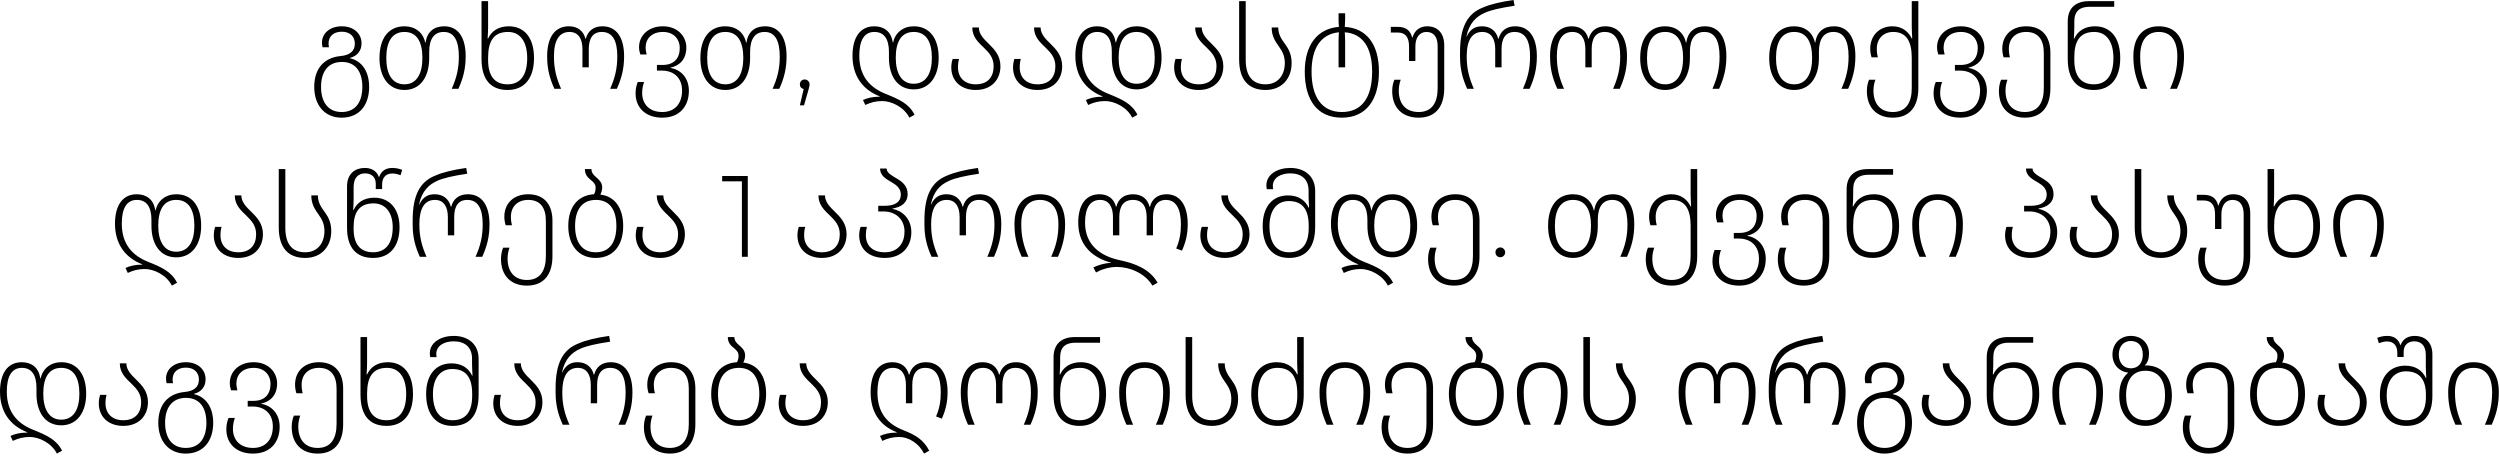 <?xml version="1.0" encoding="UTF-8"?> <svg xmlns="http://www.w3.org/2000/svg" width="387" height="71" viewBox="0 0 387 71" fill="none"><path d="M52.876 18.215C50.251 18.215 48.643 16.268 48.643 13.446C48.643 10.553 50.233 8.91 52.715 8.678C54.126 8.553 54.93 7.927 54.93 6.767C54.93 5.677 54.216 4.909 52.912 4.909C51.608 4.909 50.858 5.641 50.858 6.749C50.858 6.927 50.894 7.124 50.929 7.32H49.929C49.876 7.07 49.84 6.838 49.84 6.606C49.84 5.123 51.108 4.07 52.912 4.07C54.769 4.07 55.966 5.213 55.966 6.695C55.966 7.838 55.341 8.66 54.18 8.963V9.017C55.984 9.41 57.145 11.035 57.145 13.446C57.145 16.25 55.644 18.215 52.876 18.215ZM52.894 17.34C55.109 17.34 56.091 15.697 56.091 13.446C56.091 11.267 55.162 9.589 52.93 9.589C50.786 9.589 49.697 11.107 49.697 13.446C49.697 15.715 50.715 17.34 52.894 17.34ZM62.602 13.929C60.209 13.929 58.744 11.982 58.744 8.981C58.744 5.909 60.173 4.07 62.602 4.07C64.245 4.07 65.478 4.998 65.817 6.57H65.888C66.12 4.873 67.228 4.07 68.764 4.07C70.925 4.07 72.086 5.802 72.086 8.695C72.086 10.678 71.675 12.16 70.961 13.75H69.925C70.657 12.107 71.032 10.642 71.032 8.767C71.032 6.231 70.264 4.945 68.692 4.945C67.21 4.945 66.442 6.016 66.442 8.035V8.981C66.442 11.964 65.031 13.929 62.602 13.929ZM62.62 13.053C64.495 13.053 65.388 11.41 65.388 8.981C65.388 6.463 64.531 4.945 62.602 4.945C60.691 4.945 59.798 6.463 59.798 8.981C59.798 11.428 60.673 13.053 62.62 13.053ZM78.575 13.929C75.967 13.929 74.539 12.321 74.539 9.106V0.176H75.557V4.177C75.557 4.641 75.521 5.516 75.485 5.963H75.557C76.057 4.873 77.093 4.07 78.754 4.07C81.093 4.07 82.665 5.749 82.665 8.981C82.665 12.16 81.147 13.929 78.575 13.929ZM78.575 13.053C80.593 13.053 81.611 11.571 81.611 8.999C81.611 6.409 80.504 4.945 78.647 4.945C76.45 4.945 75.557 6.32 75.557 8.946V9.267C75.557 11.678 76.503 13.053 78.575 13.053ZM85.823 13.75C85.091 12.125 84.698 10.696 84.698 8.713C84.698 5.802 85.876 4.07 88.073 4.07C89.413 4.07 90.324 4.784 90.627 5.999H90.681C91.002 4.784 91.895 4.07 93.253 4.07C95.432 4.07 96.611 5.802 96.611 8.713C96.611 10.678 96.2 12.16 95.485 13.75H94.449C95.182 12.107 95.557 10.642 95.557 8.713C95.557 6.231 94.789 4.945 93.163 4.945C91.788 4.945 91.145 5.927 91.145 7.588V10.428H90.163V7.588C90.163 5.999 89.52 4.945 88.162 4.945C86.573 4.945 85.751 6.231 85.751 8.713C85.751 10.66 86.126 12.089 86.859 13.75H85.823ZM102.513 18.215C99.959 18.215 98.387 16.697 98.387 14.447C98.387 13.696 98.548 13.125 98.727 12.696H99.709C99.548 13.107 99.405 13.75 99.405 14.375C99.405 16.09 100.495 17.34 102.513 17.34C104.638 17.34 105.585 15.84 105.585 14.018C105.585 12.143 104.406 10.928 102.442 10.928H101.692V10.053H102.585C104.353 10.053 105.228 9.017 105.228 7.41C105.228 6.124 104.353 4.945 102.62 4.945C100.906 4.945 99.941 5.981 99.941 7.356C99.941 7.749 100.03 8.142 100.102 8.428H99.12C99.012 8.124 98.923 7.695 98.923 7.302C98.923 5.516 100.352 4.07 102.62 4.07C104.924 4.07 106.246 5.659 106.246 7.356C106.246 9.088 105.281 10.16 103.799 10.464V10.517C105.281 10.749 106.639 11.964 106.639 14.054C106.639 16.447 105.21 18.215 102.513 18.215ZM112.276 13.929C109.883 13.929 108.418 11.982 108.418 8.981C108.418 5.909 109.847 4.07 112.276 4.07C113.92 4.07 115.152 4.998 115.491 6.57H115.563C115.795 4.873 116.902 4.07 118.438 4.07C120.599 4.07 121.76 5.802 121.76 8.695C121.76 10.678 121.349 12.16 120.635 13.75H119.599C120.331 12.107 120.706 10.642 120.706 8.767C120.706 6.231 119.938 4.945 118.367 4.945C116.884 4.945 116.116 6.016 116.116 8.035V8.981C116.116 11.964 114.705 13.929 112.276 13.929ZM112.294 13.053C114.17 13.053 115.063 11.41 115.063 8.981C115.063 6.463 114.205 4.945 112.276 4.945C110.365 4.945 109.472 6.463 109.472 8.981C109.472 11.428 110.347 13.053 112.294 13.053ZM124.57 12.303C124.785 12.303 124.963 12.381 125.106 12.536C125.249 12.678 125.32 12.851 125.32 13.053C125.32 13.172 125.302 13.297 125.267 13.428C125.243 13.559 125.207 13.708 125.16 13.875L124.463 16.304H123.82L124.409 13.786C124.231 13.738 124.088 13.655 123.981 13.536C123.874 13.405 123.82 13.244 123.82 13.053C123.82 12.839 123.892 12.661 124.034 12.518C124.177 12.375 124.356 12.303 124.57 12.303ZM140.77 18.215C139.949 16.572 138.002 15.643 136.573 15.643C135.573 15.643 134.787 15.857 133.948 16.25L133.59 15.482C134.215 15.197 135.001 14.964 136.18 14.964V14.911C133.483 13.875 131.965 11.678 131.965 8.642C131.965 5.82 133.126 4.07 135.341 4.07C136.823 4.07 137.966 4.873 138.198 6.57H138.252C138.591 5.052 139.806 4.07 141.449 4.07C143.878 4.07 145.307 5.909 145.307 8.946C145.307 11.893 143.842 13.839 141.449 13.839C139.02 13.839 137.609 11.875 137.609 8.946V8.035C137.609 6.016 136.841 4.945 135.358 4.945C133.787 4.945 133.019 6.231 133.019 8.624C133.019 11.839 134.716 13.589 137.109 14.536C139.145 15.357 140.717 16.036 141.574 17.769L140.77 18.215ZM141.431 12.964C143.378 12.964 144.253 11.339 144.253 8.946C144.253 6.463 143.36 4.945 141.449 4.945C139.52 4.945 138.663 6.463 138.663 8.946C138.663 11.321 139.556 12.964 141.431 12.964ZM151.046 13.929C148.778 13.929 147.259 12.553 147.259 10.428C147.259 9.874 147.384 9.374 147.474 9.124H148.456C148.385 9.374 148.295 9.839 148.295 10.428C148.295 12.018 149.331 13.053 151.046 13.053C152.885 13.053 153.814 11.946 153.814 10.249C153.814 8.946 153.118 8.178 152.368 7.445C151.474 6.588 150.51 5.749 150.51 4.248H151.528C151.528 5.284 152.278 6.016 153.064 6.784C153.957 7.66 154.868 8.624 154.868 10.249C154.868 12.339 153.475 13.929 151.046 13.929ZM160.604 13.929C158.336 13.929 156.818 12.553 156.818 10.428C156.818 9.874 156.943 9.374 157.032 9.124H158.014C157.943 9.374 157.853 9.839 157.853 10.428C157.853 12.018 158.889 13.053 160.604 13.053C162.444 13.053 163.372 11.946 163.372 10.249C163.372 8.946 162.676 8.178 161.926 7.445C161.033 6.588 160.068 5.749 160.068 4.248H161.086C161.086 5.284 161.836 6.016 162.622 6.784C163.515 7.66 164.426 8.624 164.426 10.249C164.426 12.339 163.033 13.929 160.604 13.929ZM175.27 18.215C174.449 16.572 172.502 15.643 171.073 15.643C170.073 15.643 169.287 15.857 168.448 16.25L168.09 15.482C168.715 15.197 169.501 14.964 170.68 14.964V14.911C167.983 13.875 166.465 11.678 166.465 8.642C166.465 5.82 167.626 4.07 169.841 4.07C171.323 4.07 172.466 4.873 172.698 6.57H172.752C173.091 5.052 174.306 4.07 175.949 4.07C178.378 4.07 179.807 5.909 179.807 8.946C179.807 11.893 178.342 13.839 175.949 13.839C173.52 13.839 172.109 11.875 172.109 8.946V8.035C172.109 6.016 171.341 4.945 169.858 4.945C168.287 4.945 167.519 6.231 167.519 8.624C167.519 11.839 169.216 13.589 171.609 14.536C173.645 15.357 175.217 16.036 176.074 17.769L175.27 18.215ZM175.931 12.964C177.878 12.964 178.753 11.339 178.753 8.946C178.753 6.463 177.86 4.945 175.949 4.945C174.02 4.945 173.163 6.463 173.163 8.946C173.163 11.321 174.056 12.964 175.931 12.964ZM185.546 13.929C183.278 13.929 181.759 12.553 181.759 10.428C181.759 9.874 181.884 9.374 181.974 9.124H182.956C182.885 9.374 182.795 9.839 182.795 10.428C182.795 12.018 183.831 13.053 185.546 13.053C187.385 13.053 188.314 11.946 188.314 10.249C188.314 8.946 187.618 8.178 186.868 7.445C185.974 6.588 185.01 5.749 185.01 4.248H186.028C186.028 5.284 186.778 6.016 187.564 6.784C188.457 7.66 189.368 8.624 189.368 10.249C189.368 12.339 187.975 13.929 185.546 13.929ZM195.908 13.929C193.246 13.929 191.818 12.321 191.818 9.178V0.176H192.836V9.267C192.836 11.678 193.818 13.053 195.908 13.053C197.872 13.053 198.89 11.571 198.89 9.749C198.89 8.66 198.497 7.945 198.033 7.285C197.444 6.445 196.854 5.641 196.854 4.248H197.872C197.872 5.338 198.372 6.07 198.98 6.892C199.516 7.624 199.944 8.499 199.944 9.767C199.944 12.16 198.426 13.929 195.908 13.929ZM207.71 18.215C203.977 18.215 201.977 15.572 201.977 11.071C201.977 6.999 203.906 4.427 207.263 4.159C207.228 3.766 207.21 3.373 207.21 3.052V2.051H208.228V3.034C208.228 3.355 208.192 3.766 208.174 4.159C211.514 4.355 213.461 6.82 213.461 11.089C213.461 15.411 211.514 18.215 207.71 18.215ZM207.728 17.34C210.853 17.34 212.407 15.054 212.407 11.089C212.407 7.285 210.907 5.195 208.174 4.998C208.192 5.463 208.228 5.927 208.228 6.391V10.428H207.21V6.409C207.21 5.945 207.228 5.463 207.263 4.998C204.441 5.266 203.03 7.499 203.03 11.089C203.03 15.018 204.62 17.34 207.728 17.34ZM219.62 18.215C217.084 18.215 215.512 16.697 215.512 14.089C215.512 13.339 215.673 12.768 215.851 12.339H216.834C216.673 12.75 216.53 13.393 216.53 14.018C216.53 16.09 217.619 17.34 219.62 17.34C221.727 17.34 222.549 15.804 222.549 13.625V7.177C222.549 5.784 221.995 4.945 220.816 4.945C219.727 4.945 219.102 5.838 219.102 7.159V9.446H218.12V7.177C218.12 5.838 217.602 5.034 216.387 5.034H215.298V4.159H216.369C217.619 4.159 218.316 4.695 218.602 5.802H218.655C218.977 4.695 219.798 4.07 220.924 4.07C222.603 4.07 223.567 5.195 223.567 7.034V13.661C223.567 16.411 222.299 18.215 219.62 18.215ZM227.119 13.75C226.387 12.125 226.012 10.696 226.012 8.713V8.106C226.012 4.248 227.119 2.123 229.53 1.176C230.673 0.676 232.191 0.301 234.299 -0.003L234.46 0.89C232.281 1.212 230.691 1.587 229.852 1.98C228.548 2.551 227.44 3.534 226.994 5.677H227.03C227.637 4.373 228.512 4.07 229.423 4.07C230.709 4.07 231.62 4.784 231.923 5.999H231.977C232.298 4.784 233.191 4.07 234.549 4.07C236.728 4.07 237.907 5.802 237.907 8.713C237.907 10.678 237.496 12.16 236.781 13.75H235.745C236.478 12.107 236.853 10.642 236.853 8.713C236.853 6.231 236.085 4.945 234.46 4.945C233.084 4.945 232.441 5.927 232.441 7.588V10.428H231.459V7.588C231.459 5.999 230.816 4.945 229.459 4.945C227.869 4.945 227.047 6.231 227.047 8.713C227.047 10.66 227.422 12.089 228.155 13.75H227.119ZM241.073 13.75C240.34 12.125 239.948 10.696 239.948 8.713C239.948 5.802 241.126 4.07 243.323 4.07C244.663 4.07 245.574 4.784 245.877 5.999H245.931C246.252 4.784 247.145 4.07 248.503 4.07C250.682 4.07 251.86 5.802 251.86 8.713C251.86 10.678 251.45 12.16 250.735 13.75H249.699C250.432 12.107 250.807 10.642 250.807 8.713C250.807 6.231 250.039 4.945 248.413 4.945C247.038 4.945 246.395 5.927 246.395 7.588V10.428H245.413V7.588C245.413 5.999 244.77 4.945 243.412 4.945C241.823 4.945 241.001 6.231 241.001 8.713C241.001 10.66 241.376 12.089 242.109 13.75H241.073ZM257.759 13.929C255.366 13.929 253.901 11.982 253.901 8.981C253.901 5.909 255.33 4.07 257.759 4.07C259.402 4.07 260.634 4.998 260.974 6.57H261.045C261.277 4.873 262.385 4.07 263.921 4.07C266.082 4.07 267.243 5.802 267.243 8.695C267.243 10.678 266.832 12.16 266.118 13.75H265.082C265.814 12.107 266.189 10.642 266.189 8.767C266.189 6.231 265.421 4.945 263.849 4.945C262.367 4.945 261.599 6.016 261.599 8.035V8.981C261.599 11.964 260.188 13.929 257.759 13.929ZM257.777 13.053C259.652 13.053 260.545 11.41 260.545 8.981C260.545 6.463 259.688 4.945 257.759 4.945C255.848 4.945 254.955 6.463 254.955 8.981C254.955 11.428 255.83 13.053 257.777 13.053ZM277.73 13.929C275.337 13.929 273.872 11.982 273.872 8.981C273.872 5.909 275.301 4.07 277.73 4.07C279.373 4.07 280.605 4.998 280.945 6.57H281.016C281.248 4.873 282.356 4.07 283.892 4.07C286.053 4.07 287.214 5.802 287.214 8.695C287.214 10.678 286.803 12.16 286.089 13.75H285.053C285.785 12.107 286.16 10.642 286.16 8.767C286.16 6.231 285.392 4.945 283.82 4.945C282.338 4.945 281.57 6.016 281.57 8.035V8.981C281.57 11.964 280.159 13.929 277.73 13.929ZM277.748 13.053C279.623 13.053 280.516 11.41 280.516 8.981C280.516 6.463 279.659 4.945 277.73 4.945C275.819 4.945 274.926 6.463 274.926 8.981C274.926 11.428 275.801 13.053 277.748 13.053ZM293.011 18.215C290.564 18.215 288.992 16.697 288.992 14.089C288.992 13.339 289.153 12.768 289.331 12.339H290.314C290.153 12.75 290.01 13.393 290.01 14.018C290.01 16.09 291.1 17.34 293.011 17.34C295.118 17.34 295.94 15.804 295.94 13.625V8.946C295.94 6.32 295.047 4.945 293.064 4.945C291.564 4.945 290.528 5.981 290.528 7.552C290.528 8.142 290.617 8.606 290.689 8.874H289.724C289.635 8.624 289.51 8.124 289.51 7.552C289.51 5.427 290.992 4.07 292.957 4.07C294.404 4.07 295.44 4.873 295.94 5.963H296.011C295.993 5.516 295.94 4.641 295.94 4.177V0.176H296.958V13.661C296.958 16.411 295.69 18.215 293.011 18.215ZM303.443 18.215C300.889 18.215 299.318 16.697 299.318 14.447C299.318 13.696 299.478 13.125 299.657 12.696H300.639C300.478 13.107 300.336 13.75 300.336 14.375C300.336 16.09 301.425 17.34 303.443 17.34C305.569 17.34 306.515 15.84 306.515 14.018C306.515 12.143 305.337 10.928 303.372 10.928H302.622V10.053H303.515C305.283 10.053 306.158 9.017 306.158 7.41C306.158 6.124 305.283 4.945 303.55 4.945C301.836 4.945 300.871 5.981 300.871 7.356C300.871 7.749 300.961 8.142 301.032 8.428H300.05C299.943 8.124 299.853 7.695 299.853 7.302C299.853 5.516 301.282 4.07 303.55 4.07C305.854 4.07 307.176 5.659 307.176 7.356C307.176 9.088 306.212 10.16 304.729 10.464V10.517C306.212 10.749 307.569 11.964 307.569 14.054C307.569 16.447 306.14 18.215 303.443 18.215ZM313.452 18.215C311.006 18.215 309.434 16.697 309.434 14.089C309.434 13.339 309.595 12.768 309.773 12.339H310.756C310.595 12.75 310.452 13.393 310.452 14.018C310.452 16.09 311.541 17.34 313.452 17.34C315.56 17.34 316.382 15.804 316.382 13.625V8.195C316.382 6.159 315.524 4.945 313.649 4.945C312.006 4.945 310.97 5.981 310.97 7.552C310.97 8.142 311.059 8.606 311.131 8.874H310.166C310.077 8.624 309.952 8.124 309.952 7.552C309.952 5.427 311.452 4.07 313.649 4.07C316.114 4.07 317.4 5.659 317.4 8.16V13.661C317.4 16.411 316.132 18.215 313.452 18.215ZM324.122 13.929C321.514 13.929 320.085 12.321 320.085 9.106V3.319C320.085 1.123 321.46 0.176 323.371 0.176H327.283V1.051H323.479C322.014 1.051 321.103 1.658 321.103 3.337V4.177C321.103 4.641 321.067 5.516 321.032 5.963H321.103C321.603 4.873 322.639 4.07 324.3 4.07C326.64 4.07 328.212 5.749 328.212 8.981C328.212 12.16 326.693 13.929 324.122 13.929ZM324.122 13.053C326.14 13.053 327.158 11.571 327.158 8.999C327.158 6.409 326.05 4.945 324.193 4.945C321.996 4.945 321.103 6.32 321.103 8.838V9.267C321.103 11.678 322.05 13.053 324.122 13.053ZM331.369 13.75C330.637 12.125 330.244 10.696 330.244 8.713C330.244 5.802 331.655 4.07 334.173 4.07C336.745 4.07 338.085 5.802 338.085 8.713C338.085 10.678 337.692 12.16 336.977 13.75H335.924C336.674 12.107 337.049 10.642 337.049 8.713C337.049 6.249 336.031 4.945 334.173 4.945C332.352 4.945 331.298 6.249 331.298 8.713C331.298 10.66 331.673 12.089 332.405 13.75H331.369ZM26.605 44.215C25.783 42.572 23.836 41.643 22.407 41.643C21.407 41.643 20.621 41.858 19.782 42.251L19.425 41.483C20.05 41.197 20.836 40.965 22.014 40.965V40.911C19.317 39.875 17.799 37.678 17.799 34.642C17.799 31.82 18.96 30.07 21.175 30.07C22.657 30.07 23.8 30.873 24.033 32.57H24.086C24.425 31.052 25.64 30.07 27.283 30.07C29.712 30.07 31.141 31.909 31.141 34.946C31.141 37.892 29.677 39.839 27.283 39.839C24.854 39.839 23.443 37.875 23.443 34.946V34.035C23.443 32.016 22.675 30.945 21.193 30.945C19.621 30.945 18.853 32.231 18.853 34.624C18.853 37.839 20.55 39.589 22.943 40.536C24.979 41.357 26.551 42.036 27.408 43.769L26.605 44.215ZM27.265 38.964C29.212 38.964 30.087 37.339 30.087 34.946C30.087 32.463 29.194 30.945 27.283 30.945C25.354 30.945 24.497 32.463 24.497 34.946C24.497 37.321 25.39 38.964 27.265 38.964ZM36.88 39.929C34.612 39.929 33.094 38.553 33.094 36.428C33.094 35.874 33.219 35.374 33.308 35.124H34.29C34.219 35.374 34.13 35.839 34.13 36.428C34.13 38.017 35.166 39.053 36.88 39.053C38.72 39.053 39.648 37.946 39.648 36.249C39.648 34.946 38.952 34.178 38.202 33.445C37.309 32.588 36.344 31.748 36.344 30.248H37.362C37.362 31.284 38.112 32.016 38.898 32.784C39.791 33.66 40.702 34.624 40.702 36.249C40.702 38.339 39.309 39.929 36.88 39.929ZM47.242 39.929C44.581 39.929 43.152 38.321 43.152 35.178V26.176H44.17V35.267C44.17 37.678 45.152 39.053 47.242 39.053C49.207 39.053 50.225 37.571 50.225 35.749C50.225 34.66 49.832 33.945 49.367 33.285C48.778 32.445 48.189 31.641 48.189 30.248H49.207C49.207 31.338 49.707 32.07 50.314 32.892C50.85 33.624 51.279 34.499 51.279 35.767C51.279 38.16 49.76 39.929 47.242 39.929ZM57.758 39.929C55.151 39.929 53.722 38.321 53.722 35.285V28.855C53.722 26.819 55.043 25.997 56.472 25.997C57.383 25.997 58.294 26.372 58.651 27.408H58.687C59.044 26.372 59.812 25.997 60.741 25.997C61.402 25.997 61.902 26.158 62.259 26.301L62.009 27.123C61.67 26.998 61.223 26.855 60.741 26.855C59.759 26.855 59.151 27.462 59.151 28.569V29.266H58.169V28.427C58.169 27.373 57.455 26.837 56.526 26.837C55.544 26.837 54.74 27.426 54.74 28.944V30.82C54.74 31.302 54.704 32.07 54.668 32.499H54.74C55.24 31.409 56.276 30.605 57.937 30.605C60.276 30.605 61.848 32.284 61.848 35.16C61.848 38.16 60.33 39.929 57.758 39.929ZM57.758 39.053C59.776 39.053 60.794 37.571 60.794 35.178C60.794 32.945 59.687 31.481 57.83 31.481C55.633 31.481 54.74 32.856 54.74 35.124V35.446C54.74 37.678 55.686 39.053 57.758 39.053ZM64.988 39.75C64.256 38.125 63.881 36.696 63.881 34.713V34.106C63.881 30.248 64.988 28.123 67.399 27.176C68.542 26.676 70.06 26.301 72.168 25.997L72.329 26.89C70.15 27.212 68.56 27.587 67.721 27.98C66.417 28.552 65.309 29.534 64.863 31.677H64.899C65.506 30.373 66.381 30.07 67.292 30.07C68.578 30.07 69.489 30.784 69.793 31.999H69.846C70.168 30.784 71.061 30.07 72.418 30.07C74.597 30.07 75.776 31.802 75.776 34.713C75.776 36.678 75.365 38.16 74.651 39.75H73.615C74.347 38.107 74.722 36.642 74.722 34.713C74.722 32.231 73.954 30.945 72.329 30.945C70.953 30.945 70.311 31.927 70.311 33.588V36.428H69.328V33.588C69.328 31.999 68.685 30.945 67.328 30.945C65.738 30.945 64.917 32.231 64.917 34.713C64.917 36.66 65.292 38.089 66.024 39.75H64.988ZM81.572 44.215C79.125 44.215 77.553 42.697 77.553 40.089C77.553 39.339 77.714 38.768 77.892 38.339H78.875C78.714 38.75 78.571 39.393 78.571 40.018C78.571 42.09 79.661 43.34 81.572 43.34C83.679 43.34 84.501 41.804 84.501 39.625V34.195C84.501 32.159 83.643 30.945 81.768 30.945C80.125 30.945 79.089 31.981 79.089 33.552C79.089 34.142 79.178 34.606 79.25 34.874H78.285C78.196 34.624 78.071 34.124 78.071 33.552C78.071 31.427 79.571 30.07 81.768 30.07C84.233 30.07 85.519 31.659 85.519 34.16V39.661C85.519 42.411 84.251 44.215 81.572 44.215ZM92.933 30.123C95.255 30.391 96.469 32.302 96.469 34.981C96.469 37.964 94.969 39.929 92.201 39.929C89.575 39.929 87.968 37.982 87.968 34.981C87.968 32.034 89.468 30.212 91.951 30.07C92.129 29.784 92.201 29.445 92.201 29.052C92.201 28.516 91.879 28.212 91.522 27.909C91.058 27.533 90.54 27.105 90.54 26.176H91.558C91.558 26.73 91.879 27.087 92.254 27.408C92.719 27.801 93.219 28.248 93.219 28.998C93.219 29.427 93.112 29.766 92.933 30.123ZM92.219 39.053C94.433 39.053 95.416 37.41 95.416 34.981C95.416 32.624 94.487 30.945 92.254 30.945C90.111 30.945 89.022 32.463 89.022 34.981C89.022 37.428 90.04 39.053 92.219 39.053ZM102.2 39.929C99.932 39.929 98.413 38.553 98.413 36.428C98.413 35.874 98.538 35.374 98.628 35.124H99.61C99.539 35.374 99.449 35.839 99.449 36.428C99.449 38.017 100.485 39.053 102.2 39.053C104.04 39.053 104.968 37.946 104.968 36.249C104.968 34.946 104.272 34.178 103.522 33.445C102.629 32.588 101.664 31.748 101.664 30.248H102.682C102.682 31.284 103.432 32.016 104.218 32.784C105.111 33.66 106.022 34.624 106.022 36.249C106.022 38.339 104.629 39.929 102.2 39.929ZM115.756 27.248V39.75H114.845V28.069H111.791V27.248H115.756ZM127.229 39.929C124.961 39.929 123.443 38.553 123.443 36.428C123.443 35.874 123.568 35.374 123.657 35.124H124.639C124.568 35.374 124.478 35.839 124.478 36.428C124.478 38.017 125.514 39.053 127.229 39.053C129.069 39.053 129.997 37.946 129.997 36.249C129.997 34.946 129.301 34.178 128.551 33.445C127.658 32.588 126.693 31.748 126.693 30.248H127.711C127.711 31.284 128.461 32.016 129.247 32.784C130.14 33.66 131.051 34.624 131.051 36.249C131.051 38.339 129.658 39.929 127.229 39.929ZM136.966 39.929C134.519 39.929 133.001 38.553 133.001 36.428C133.001 35.874 133.126 35.374 133.215 35.124H134.197C134.126 35.374 134.037 35.839 134.037 36.428C134.037 38.017 135.073 39.053 136.966 39.053C139.073 39.053 140.02 37.553 140.02 35.856C140.02 34.035 138.752 32.731 136.751 32.731H135.948V31.856H137.001C138.609 31.856 139.448 31.213 139.448 30.141C139.448 29.159 138.787 28.659 138.055 28.23C137.18 27.712 136.233 27.212 136.233 26.087H137.251C137.251 26.73 137.984 27.14 138.77 27.605C139.627 28.105 140.502 28.748 140.502 30.034C140.502 31.373 139.555 32.052 138.162 32.284V32.338C139.555 32.57 141.074 33.767 141.074 35.946C141.074 38.16 139.645 39.929 136.966 39.929ZM144.209 39.75C143.477 38.125 143.102 36.696 143.102 34.713V34.106C143.102 30.248 144.209 28.123 146.62 27.176C147.763 26.676 149.281 26.301 151.389 25.997L151.55 26.89C149.371 27.212 147.781 27.587 146.942 27.98C145.638 28.552 144.53 29.534 144.084 31.677H144.12C144.727 30.373 145.602 30.07 146.513 30.07C147.799 30.07 148.71 30.784 149.013 31.999H149.067C149.389 30.784 150.282 30.07 151.639 30.07C153.818 30.07 154.997 31.802 154.997 34.713C154.997 36.678 154.586 38.16 153.871 39.75H152.836C153.568 38.107 153.943 36.642 153.943 34.713C153.943 32.231 153.175 30.945 151.55 30.945C150.174 30.945 149.531 31.927 149.531 33.588V36.428H148.549V33.588C148.549 31.999 147.906 30.945 146.549 30.945C144.959 30.945 144.138 32.231 144.138 34.713C144.138 36.66 144.513 38.089 145.245 39.75H144.209ZM158.163 39.75C157.431 38.125 157.038 36.696 157.038 34.713C157.038 31.802 158.449 30.07 160.967 30.07C163.539 30.07 164.878 31.802 164.878 34.713C164.878 36.678 164.485 38.16 163.771 39.75H162.717C163.467 38.107 163.843 36.642 163.843 34.713C163.843 32.249 162.824 30.945 160.967 30.945C159.145 30.945 158.091 32.249 158.091 34.713C158.091 36.66 158.467 38.089 159.199 39.75H158.163ZM178.394 44.215C177.269 42.322 174.929 41.322 172.893 41.322C171.679 41.322 170.535 41.697 169.66 42.179L169.249 41.393C169.964 41.054 171.071 40.697 172 40.697V40.661C169.357 39.964 166.91 38.143 166.91 34.463C166.91 31.713 168.089 30.07 170.196 30.07C171.536 30.07 172.464 30.784 172.75 31.999H172.804C173.107 30.784 174.018 30.07 175.376 30.07C176.769 30.07 177.644 30.784 177.948 31.999H178.019C178.305 30.784 179.251 30.07 180.573 30.07C182.681 30.07 183.859 31.802 183.859 34.713C183.859 36.285 183.538 37.535 182.966 38.803L182.073 38.464C182.591 37.267 182.806 36.142 182.806 34.713C182.806 32.231 181.984 30.945 180.484 30.945C179.162 30.945 178.483 31.927 178.483 33.588V36.428H177.501V33.588C177.501 31.999 176.876 30.945 175.376 30.945C173.947 30.945 173.268 31.927 173.268 33.588V36.428H172.286V33.588C172.286 31.999 171.643 30.945 170.285 30.945C168.785 30.945 167.964 32.141 167.964 34.463C167.964 38 170.464 39.661 173.304 40.268C175.608 40.75 177.983 41.608 179.198 43.769L178.394 44.215ZM189.601 39.929C187.333 39.929 185.815 38.553 185.815 36.428C185.815 35.874 185.94 35.374 186.029 35.124H187.011C186.94 35.374 186.851 35.839 186.851 36.428C186.851 38.017 187.886 39.053 189.601 39.053C191.441 39.053 192.369 37.946 192.369 36.249C192.369 34.946 191.673 34.178 190.923 33.445C190.03 32.588 189.065 31.748 189.065 30.248H190.083C190.083 31.284 190.833 32.016 191.619 32.784C192.512 33.66 193.423 34.624 193.423 36.249C193.423 38.339 192.03 39.929 189.601 39.929ZM199.552 39.929C196.998 39.929 195.462 38.16 195.462 34.981C195.462 31.927 197.034 30.248 199.391 30.248C201.035 30.248 202.07 31.052 202.571 32.141H202.642C202.624 31.713 202.571 30.945 202.571 30.463V29.516C202.571 27.784 201.499 26.837 199.731 26.837C198.213 26.837 197.034 27.551 197.034 28.784C197.034 28.962 197.052 29.123 197.087 29.284H196.105C196.051 29.069 196.034 28.891 196.034 28.694C196.034 26.962 197.802 25.997 199.731 25.997C201.999 25.997 203.589 27.301 203.589 29.552V35.106C203.589 38.321 202.16 39.929 199.552 39.929ZM199.552 39.053C201.642 39.053 202.588 37.678 202.588 35.267V34.946C202.588 32.499 201.678 31.123 199.499 31.123C197.623 31.123 196.516 32.588 196.516 34.999C196.516 37.571 197.552 39.053 199.552 39.053ZM214.837 44.215C214.015 42.572 212.069 41.643 210.64 41.643C209.64 41.643 208.854 41.858 208.014 42.251L207.657 41.483C208.282 41.197 209.068 40.965 210.247 40.965V40.911C207.55 39.875 206.032 37.678 206.032 34.642C206.032 31.82 207.193 30.07 209.407 30.07C210.89 30.07 212.033 30.873 212.265 32.57H212.319C212.658 31.052 213.873 30.07 215.516 30.07C217.945 30.07 219.374 31.909 219.374 34.946C219.374 37.892 217.909 39.839 215.516 39.839C213.087 39.839 211.676 37.875 211.676 34.946V34.035C211.676 32.016 210.908 30.945 209.425 30.945C207.854 30.945 207.086 32.231 207.086 34.624C207.086 37.839 208.782 39.589 211.176 40.536C213.212 41.357 214.783 42.036 215.641 43.769L214.837 44.215ZM215.498 38.964C217.445 38.964 218.32 37.339 218.32 34.946C218.32 32.463 217.427 30.945 215.516 30.945C213.587 30.945 212.73 32.463 212.73 34.946C212.73 37.321 213.623 38.964 215.498 38.964ZM225.083 44.215C222.636 44.215 221.065 42.697 221.065 40.089C221.065 39.339 221.225 38.768 221.404 38.339H222.386C222.226 38.75 222.083 39.393 222.083 40.018C222.083 42.09 223.172 43.34 225.083 43.34C227.191 43.34 228.012 41.804 228.012 39.625V34.195C228.012 32.159 227.155 30.945 225.28 30.945C223.637 30.945 222.601 31.981 222.601 33.552C222.601 34.142 222.69 34.606 222.761 34.874H221.797C221.708 34.624 221.583 34.124 221.583 33.552C221.583 31.427 223.083 30.07 225.28 30.07C227.744 30.07 229.03 31.659 229.03 34.16V39.661C229.03 42.411 227.762 44.215 225.083 44.215ZM232.248 39.821C232.045 39.821 231.867 39.75 231.712 39.607C231.569 39.452 231.497 39.268 231.497 39.053C231.497 38.839 231.569 38.66 231.712 38.518C231.867 38.375 232.045 38.303 232.248 38.303C232.45 38.303 232.623 38.375 232.765 38.518C232.92 38.66 232.998 38.839 232.998 39.053C232.998 39.268 232.92 39.452 232.765 39.607C232.623 39.75 232.45 39.821 232.248 39.821ZM243.5 39.929C241.107 39.929 239.642 37.982 239.642 34.981C239.642 31.909 241.071 30.07 243.5 30.07C245.143 30.07 246.376 30.998 246.715 32.57H246.787C247.019 30.873 248.126 30.07 249.662 30.07C251.823 30.07 252.984 31.802 252.984 34.696C252.984 36.678 252.573 38.16 251.859 39.75H250.823C251.555 38.107 251.93 36.642 251.93 34.767C251.93 32.231 251.162 30.945 249.591 30.945C248.108 30.945 247.34 32.016 247.34 34.035V34.981C247.34 37.964 245.929 39.929 243.5 39.929ZM243.518 39.053C245.393 39.053 246.286 37.41 246.286 34.981C246.286 32.463 245.429 30.945 243.5 30.945C241.589 30.945 240.696 32.463 240.696 34.981C240.696 37.428 241.571 39.053 243.518 39.053ZM258.781 44.215C256.334 44.215 254.762 42.697 254.762 40.089C254.762 39.339 254.923 38.768 255.102 38.339H256.084C255.923 38.75 255.78 39.393 255.78 40.018C255.78 42.09 256.87 43.34 258.781 43.34C260.888 43.34 261.71 41.804 261.71 39.625V34.946C261.71 32.32 260.817 30.945 258.835 30.945C257.334 30.945 256.298 31.981 256.298 33.552C256.298 34.142 256.388 34.606 256.459 34.874H255.495C255.405 34.624 255.28 34.124 255.28 33.552C255.28 31.427 256.763 30.07 258.727 30.07C260.174 30.07 261.21 30.873 261.71 31.963H261.781C261.764 31.516 261.71 30.641 261.71 30.177V26.176H262.728V39.661C262.728 42.411 261.46 44.215 258.781 44.215ZM269.214 44.215C266.66 44.215 265.088 42.697 265.088 40.447C265.088 39.696 265.249 39.125 265.427 38.696H266.41C266.249 39.107 266.106 39.75 266.106 40.375C266.106 42.09 267.195 43.34 269.214 43.34C271.339 43.34 272.286 41.84 272.286 40.018C272.286 38.143 271.107 36.928 269.142 36.928H268.392V36.053H269.285C271.053 36.053 271.928 35.017 271.928 33.41C271.928 32.124 271.053 30.945 269.321 30.945C267.606 30.945 266.642 31.981 266.642 33.356C266.642 33.749 266.731 34.142 266.803 34.428H265.82C265.713 34.124 265.624 33.695 265.624 33.302C265.624 31.516 267.053 30.07 269.321 30.07C271.625 30.07 272.947 31.659 272.947 33.356C272.947 35.088 271.982 36.16 270.5 36.464V36.517C271.982 36.749 273.339 37.964 273.339 40.054C273.339 42.447 271.911 44.215 269.214 44.215ZM279.223 44.215C276.776 44.215 275.204 42.697 275.204 40.089C275.204 39.339 275.365 38.768 275.544 38.339H276.526C276.365 38.75 276.222 39.393 276.222 40.018C276.222 42.09 277.312 43.34 279.223 43.34C281.33 43.34 282.152 41.804 282.152 39.625V34.195C282.152 32.159 281.295 30.945 279.419 30.945C277.776 30.945 276.74 31.981 276.74 33.552C276.74 34.142 276.829 34.606 276.901 34.874H275.936C275.847 34.624 275.722 34.124 275.722 33.552C275.722 31.427 277.222 30.07 279.419 30.07C281.884 30.07 283.17 31.659 283.17 34.16V39.661C283.17 42.411 281.902 44.215 279.223 44.215ZM289.892 39.929C287.284 39.929 285.855 38.321 285.855 35.106V29.32C285.855 27.123 287.231 26.176 289.142 26.176H293.053V27.051H289.249C287.784 27.051 286.873 27.659 286.873 29.337V30.177C286.873 30.641 286.838 31.516 286.802 31.963H286.873C287.374 30.873 288.409 30.07 290.071 30.07C292.41 30.07 293.982 31.748 293.982 34.981C293.982 38.16 292.464 39.929 289.892 39.929ZM289.892 39.053C291.91 39.053 292.928 37.571 292.928 34.999C292.928 32.409 291.821 30.945 289.963 30.945C287.767 30.945 286.873 32.32 286.873 34.838V35.267C286.873 37.678 287.82 39.053 289.892 39.053ZM297.14 39.75C296.407 38.125 296.014 36.696 296.014 34.713C296.014 31.802 297.425 30.07 299.944 30.07C302.516 30.07 303.855 31.802 303.855 34.713C303.855 36.678 303.462 38.16 302.748 39.75H301.694C302.444 38.107 302.819 36.642 302.819 34.713C302.819 32.249 301.801 30.945 299.944 30.945C298.122 30.945 297.068 32.249 297.068 34.713C297.068 36.66 297.443 38.089 298.176 39.75H297.14ZM314.349 39.929C311.903 39.929 310.384 38.553 310.384 36.428C310.384 35.874 310.509 35.374 310.599 35.124H311.581C311.51 35.374 311.42 35.839 311.42 36.428C311.42 38.017 312.456 39.053 314.349 39.053C316.457 39.053 317.404 37.553 317.404 35.856C317.404 34.035 316.136 32.731 314.135 32.731H313.331V31.856H314.385C315.993 31.856 316.832 31.213 316.832 30.141C316.832 29.159 316.171 28.659 315.439 28.23C314.564 27.712 313.617 27.212 313.617 26.087H314.635C314.635 26.73 315.368 27.14 316.153 27.605C317.011 28.105 317.886 28.748 317.886 30.034C317.886 31.373 316.939 32.052 315.546 32.284V32.338C316.939 32.57 318.457 33.767 318.457 35.946C318.457 38.16 317.029 39.929 314.349 39.929ZM324.182 39.929C321.914 39.929 320.396 38.553 320.396 36.428C320.396 35.874 320.521 35.374 320.61 35.124H321.593C321.521 35.374 321.432 35.839 321.432 36.428C321.432 38.017 322.468 39.053 324.182 39.053C326.022 39.053 326.951 37.946 326.951 36.249C326.951 34.946 326.254 34.178 325.504 33.445C324.611 32.588 323.647 31.748 323.647 30.248H324.665C324.665 31.284 325.415 32.016 326.201 32.784C327.094 33.66 328.005 34.624 328.005 36.249C328.005 38.339 326.612 39.929 324.182 39.929ZM334.544 39.929C331.883 39.929 330.454 38.321 330.454 35.178V26.176H331.472V35.267C331.472 37.678 332.455 39.053 334.544 39.053C336.509 39.053 337.527 37.571 337.527 35.749C337.527 34.66 337.134 33.945 336.67 33.285C336.08 32.445 335.491 31.641 335.491 30.248H336.509C336.509 31.338 337.009 32.07 337.616 32.892C338.152 33.624 338.581 34.499 338.581 35.767C338.581 38.16 337.063 39.929 334.544 39.929ZM344.39 44.215C341.854 44.215 340.282 42.697 340.282 40.089C340.282 39.339 340.443 38.768 340.622 38.339H341.604C341.443 38.75 341.3 39.393 341.3 40.018C341.3 42.09 342.39 43.34 344.39 43.34C346.498 43.34 347.319 41.804 347.319 39.625V33.177C347.319 31.784 346.766 30.945 345.587 30.945C344.497 30.945 343.872 31.838 343.872 33.16V35.446H342.89V33.177C342.89 31.838 342.372 31.034 341.157 31.034H340.068V30.159H341.14C342.39 30.159 343.086 30.695 343.372 31.802H343.426C343.747 30.695 344.569 30.07 345.694 30.07C347.373 30.07 348.337 31.195 348.337 33.035V39.661C348.337 42.411 347.069 44.215 344.39 44.215ZM355.055 39.929C352.447 39.929 351.018 38.321 351.018 35.106V26.176H352.036V30.177C352.036 30.641 352.001 31.516 351.965 31.963H352.036C352.536 30.873 353.572 30.07 355.233 30.07C357.573 30.07 359.145 31.748 359.145 34.981C359.145 38.16 357.627 39.929 355.055 39.929ZM355.055 39.053C357.073 39.053 358.091 37.571 358.091 34.999C358.091 32.409 356.984 30.945 355.126 30.945C352.929 30.945 352.036 32.32 352.036 34.946V35.267C352.036 37.678 352.983 39.053 355.055 39.053ZM362.302 39.75C361.57 38.125 361.177 36.696 361.177 34.713C361.177 31.802 362.588 30.07 365.107 30.07C367.678 30.07 369.018 31.802 369.018 34.713C369.018 36.678 368.625 38.16 367.911 39.75H366.857C367.607 38.107 367.982 36.642 367.982 34.713C367.982 32.249 366.964 30.945 365.107 30.945C363.285 30.945 362.231 32.249 362.231 34.713C362.231 36.66 362.606 38.089 363.338 39.75H362.302ZM8.805 70.215C7.984 68.572 6.037 67.643 4.608 67.643C3.608 67.643 2.822 67.858 1.982 68.251L1.625 67.483C2.25 67.197 3.036 66.965 4.215 66.965V66.911C1.518 65.875 -0 63.678 -0 60.642C-0 57.82 1.161 56.07 3.376 56.07C4.858 56.07 6.001 56.873 6.233 58.57H6.287C6.626 57.052 7.841 56.07 9.484 56.07C11.913 56.07 13.342 57.909 13.342 60.946C13.342 63.892 11.877 65.839 9.484 65.839C7.055 65.839 5.644 63.875 5.644 60.946V60.035C5.644 58.016 4.876 56.945 3.393 56.945C1.822 56.945 1.054 58.231 1.054 60.624C1.054 63.839 2.75 65.589 5.144 66.536C7.18 67.357 8.752 68.036 9.609 69.769L8.805 70.215ZM9.466 64.964C11.413 64.964 12.288 63.339 12.288 60.946C12.288 58.463 11.395 56.945 9.484 56.945C7.555 56.945 6.698 58.463 6.698 60.946C6.698 63.321 7.591 64.964 9.466 64.964ZM19.081 65.929C16.812 65.929 15.294 64.553 15.294 62.428C15.294 61.874 15.419 61.374 15.509 61.124H16.491C16.419 61.374 16.33 61.839 16.33 62.428C16.33 64.017 17.366 65.053 19.081 65.053C20.92 65.053 21.849 63.946 21.849 62.249C21.849 60.946 21.152 60.178 20.402 59.445C19.509 58.588 18.545 57.748 18.545 56.248H19.563C19.563 57.284 20.313 58.016 21.099 58.784C21.992 59.66 22.903 60.624 22.903 62.249C22.903 64.339 21.51 65.929 19.081 65.929ZM28.736 70.215C26.111 70.215 24.504 68.268 24.504 65.446C24.504 62.553 26.093 60.91 28.576 60.678C29.987 60.553 30.791 59.928 30.791 58.767C30.791 57.677 30.076 56.909 28.772 56.909C27.468 56.909 26.718 57.641 26.718 58.749C26.718 58.927 26.754 59.124 26.79 59.32H25.79C25.736 59.07 25.7 58.838 25.7 58.606C25.7 57.123 26.968 56.07 28.772 56.07C30.63 56.07 31.826 57.213 31.826 58.695C31.826 59.838 31.201 60.66 30.04 60.963V61.017C31.844 61.41 33.005 63.035 33.005 65.446C33.005 68.251 31.505 70.215 28.736 70.215ZM28.754 69.34C30.969 69.34 31.951 67.697 31.951 65.446C31.951 63.267 31.023 61.589 28.79 61.589C26.647 61.589 25.557 63.107 25.557 65.446C25.557 67.715 26.575 69.34 28.754 69.34ZM39.164 70.215C36.61 70.215 35.038 68.697 35.038 66.447C35.038 65.696 35.199 65.125 35.378 64.696H36.36C36.199 65.107 36.056 65.75 36.056 66.375C36.056 68.09 37.146 69.34 39.164 69.34C41.29 69.34 42.236 67.84 42.236 66.018C42.236 64.143 41.057 62.928 39.093 62.928H38.343V62.053H39.236C41.004 62.053 41.879 61.017 41.879 59.41C41.879 58.124 41.004 56.945 39.271 56.945C37.557 56.945 36.592 57.981 36.592 59.356C36.592 59.749 36.682 60.142 36.753 60.428H35.771C35.664 60.124 35.574 59.695 35.574 59.302C35.574 57.516 37.003 56.07 39.271 56.07C41.575 56.07 42.897 57.659 42.897 59.356C42.897 61.088 41.933 62.16 40.45 62.464V62.517C41.933 62.749 43.29 63.964 43.29 66.054C43.29 68.447 41.861 70.215 39.164 70.215ZM49.173 70.215C46.727 70.215 45.155 68.697 45.155 66.089C45.155 65.339 45.316 64.768 45.494 64.339H46.476C46.316 64.75 46.173 65.393 46.173 66.018C46.173 68.09 47.262 69.34 49.173 69.34C51.281 69.34 52.102 67.804 52.102 65.625V60.195C52.102 58.159 51.245 56.945 49.37 56.945C47.727 56.945 46.691 57.981 46.691 59.552C46.691 60.142 46.78 60.606 46.852 60.874H45.887C45.798 60.624 45.673 60.124 45.673 59.552C45.673 57.427 47.173 56.07 49.37 56.07C51.835 56.07 53.12 57.659 53.12 60.16V65.661C53.12 68.411 51.852 70.215 49.173 70.215ZM59.843 65.929C57.235 65.929 55.806 64.321 55.806 61.106V52.176H56.824V56.177C56.824 56.641 56.788 57.516 56.753 57.963H56.824C57.324 56.873 58.36 56.07 60.021 56.07C62.361 56.07 63.932 57.748 63.932 60.981C63.932 64.16 62.414 65.929 59.843 65.929ZM59.843 65.053C61.861 65.053 62.879 63.571 62.879 60.999C62.879 58.409 61.771 56.945 59.914 56.945C57.717 56.945 56.824 58.32 56.824 60.946V61.267C56.824 63.678 57.771 65.053 59.843 65.053ZM70.055 65.929C67.501 65.929 65.965 64.16 65.965 60.981C65.965 57.927 67.537 56.248 69.894 56.248C71.537 56.248 72.573 57.052 73.073 58.141H73.145C73.127 57.713 73.073 56.945 73.073 56.463V55.516C73.073 53.783 72.002 52.837 70.234 52.837C68.716 52.837 67.537 53.551 67.537 54.784C67.537 54.962 67.555 55.123 67.59 55.284H66.608C66.554 55.069 66.537 54.891 66.537 54.694C66.537 52.962 68.305 51.997 70.234 51.997C72.502 51.997 74.091 53.301 74.091 55.552V61.106C74.091 64.321 72.663 65.929 70.055 65.929ZM70.055 65.053C72.145 65.053 73.091 63.678 73.091 61.267V60.946C73.091 58.499 72.18 57.123 70.001 57.123C68.126 57.123 67.019 58.588 67.019 60.999C67.019 63.571 68.055 65.053 70.055 65.053ZM80.145 65.929C77.876 65.929 76.358 64.553 76.358 62.428C76.358 61.874 76.483 61.374 76.573 61.124H77.555C77.484 61.374 77.394 61.839 77.394 62.428C77.394 64.017 78.43 65.053 80.145 65.053C81.984 65.053 82.913 63.946 82.913 62.249C82.913 60.946 82.216 60.178 81.466 59.445C80.573 58.588 79.609 57.748 79.609 56.248H80.627C80.627 57.284 81.377 58.016 82.163 58.784C83.056 59.66 83.967 60.624 83.967 62.249C83.967 64.339 82.574 65.929 80.145 65.929ZM87.113 65.75C86.381 64.125 86.006 62.696 86.006 60.713V60.106C86.006 56.248 87.113 54.123 89.524 53.176C90.667 52.676 92.185 52.301 94.293 51.997L94.454 52.891C92.275 53.212 90.685 53.587 89.846 53.98C88.542 54.551 87.434 55.534 86.988 57.677H87.024C87.631 56.373 88.506 56.07 89.417 56.07C90.703 56.07 91.614 56.784 91.918 57.999H91.971C92.293 56.784 93.186 56.07 94.543 56.07C96.722 56.07 97.901 57.802 97.901 60.713C97.901 62.678 97.49 64.16 96.775 65.75H95.74C96.472 64.107 96.847 62.642 96.847 60.713C96.847 58.231 96.079 56.945 94.454 56.945C93.078 56.945 92.436 57.927 92.436 59.588V62.428H91.453V59.588C91.453 57.999 90.81 56.945 89.453 56.945C87.863 56.945 87.042 58.231 87.042 60.713C87.042 62.66 87.417 64.089 88.149 65.75H87.113ZM103.697 70.215C101.25 70.215 99.678 68.697 99.678 66.089C99.678 65.339 99.839 64.768 100.017 64.339H101C100.839 64.75 100.696 65.393 100.696 66.018C100.696 68.09 101.786 69.34 103.697 69.34C105.804 69.34 106.626 67.804 106.626 65.625V60.195C106.626 58.159 105.768 56.945 103.893 56.945C102.25 56.945 101.214 57.981 101.214 59.552C101.214 60.142 101.303 60.606 101.375 60.874H100.41C100.321 60.624 100.196 60.124 100.196 59.552C100.196 57.427 101.696 56.07 103.893 56.07C106.358 56.07 107.644 57.659 107.644 60.16V65.661C107.644 68.411 106.376 70.215 103.697 70.215ZM115.058 56.123C117.38 56.391 118.594 58.302 118.594 60.981C118.594 63.964 117.094 65.929 114.326 65.929C111.7 65.929 110.093 63.982 110.093 60.981C110.093 58.034 111.593 56.212 114.076 56.07C114.254 55.784 114.326 55.444 114.326 55.052C114.326 54.516 114.004 54.212 113.647 53.908C113.183 53.533 112.665 53.105 112.665 52.176H113.683C113.683 52.73 114.004 53.087 114.379 53.408C114.844 53.801 115.344 54.248 115.344 54.998C115.344 55.427 115.237 55.766 115.058 56.123ZM114.344 65.053C116.558 65.053 117.541 63.41 117.541 60.981C117.541 58.624 116.612 56.945 114.379 56.945C112.236 56.945 111.147 58.463 111.147 60.981C111.147 63.428 112.165 65.053 114.344 65.053ZM124.325 65.929C122.057 65.929 120.538 64.553 120.538 62.428C120.538 61.874 120.664 61.374 120.753 61.124H121.735C121.664 61.374 121.574 61.839 121.574 62.428C121.574 64.017 122.61 65.053 124.325 65.053C126.165 65.053 127.093 63.946 127.093 62.249C127.093 60.946 126.397 60.178 125.647 59.445C124.754 58.588 123.789 57.748 123.789 56.248H124.807C124.807 57.284 125.557 58.016 126.343 58.784C127.236 59.66 128.147 60.624 128.147 62.249C128.147 64.339 126.754 65.929 124.325 65.929ZM143.043 70.215C142.239 68.608 140.631 67.643 139.203 67.643C138.202 67.643 137.416 67.858 136.577 68.251L136.22 67.483C136.845 67.197 137.631 66.965 138.827 66.965V66.911C136.113 65.875 134.773 63.678 134.773 60.731C134.773 57.802 135.952 56.07 138.149 56.07C139.488 56.07 140.399 56.784 140.703 57.999H140.756C141.078 56.784 141.971 56.07 143.328 56.07C145.507 56.07 146.686 57.802 146.686 60.713C146.686 62.285 146.365 63.535 145.793 64.803L144.9 64.464C145.418 63.267 145.632 62.142 145.632 60.713C145.632 58.231 144.864 56.945 143.239 56.945C141.864 56.945 141.221 57.927 141.221 59.588V62.428H140.238V59.588C140.238 57.999 139.595 56.945 138.238 56.945C136.648 56.945 135.827 58.231 135.827 60.713C135.827 63.892 137.327 65.625 139.917 66.625C141.774 67.357 142.989 68.108 143.846 69.769L143.043 70.215ZM149.852 65.75C149.12 64.125 148.727 62.696 148.727 60.713C148.727 57.802 149.905 56.07 152.102 56.07C153.442 56.07 154.353 56.784 154.656 57.999H154.71C155.031 56.784 155.924 56.07 157.282 56.07C159.461 56.07 160.64 57.802 160.64 60.713C160.64 62.678 160.229 64.16 159.514 65.75H158.478C159.211 64.107 159.586 62.642 159.586 60.713C159.586 58.231 158.818 56.945 157.192 56.945C155.817 56.945 155.174 57.927 155.174 59.588V62.428H154.192V59.588C154.192 57.999 153.549 56.945 152.192 56.945C150.602 56.945 149.78 58.231 149.78 60.713C149.78 62.66 150.155 64.089 150.888 65.75H149.852ZM167.127 65.929C164.52 65.929 163.091 64.321 163.091 61.106V55.319C163.091 53.123 164.466 52.176 166.377 52.176H170.289V53.051H166.484C165.02 53.051 164.109 53.658 164.109 55.337V56.177C164.109 56.641 164.073 57.516 164.038 57.963H164.109C164.609 56.873 165.645 56.07 167.306 56.07C169.646 56.07 171.217 57.748 171.217 60.981C171.217 64.16 169.699 65.929 167.127 65.929ZM167.127 65.053C169.146 65.053 170.164 63.571 170.164 60.999C170.164 58.409 169.056 56.945 167.199 56.945C165.002 56.945 164.109 58.32 164.109 60.838V61.267C164.109 63.678 165.056 65.053 167.127 65.053ZM174.375 65.75C173.643 64.125 173.25 62.696 173.25 60.713C173.25 57.802 174.661 56.07 177.179 56.07C179.751 56.07 181.091 57.802 181.091 60.713C181.091 62.678 180.698 64.16 179.983 65.75H178.93C179.68 64.107 180.055 62.642 180.055 60.713C180.055 58.249 179.037 56.945 177.179 56.945C175.357 56.945 174.304 58.249 174.304 60.713C174.304 62.66 174.679 64.089 175.411 65.75H174.375ZM187.623 65.929C184.962 65.929 183.533 64.321 183.533 61.178V52.176H184.551V61.267C184.551 63.678 185.533 65.053 187.623 65.053C189.587 65.053 190.606 63.571 190.606 61.749C190.606 60.66 190.213 59.945 189.748 59.285C189.159 58.445 188.569 57.641 188.569 56.248H189.587C189.587 57.338 190.088 58.07 190.695 58.892C191.231 59.624 191.659 60.499 191.659 61.767C191.659 64.16 190.141 65.929 187.623 65.929ZM197.782 65.929C195.228 65.929 193.692 64.16 193.692 60.981C193.692 57.748 195.263 56.07 197.621 56.07C199.264 56.07 200.3 56.873 200.8 57.963H200.872C200.854 57.516 200.8 56.641 200.8 56.177V52.176H201.818V61.106C201.818 64.321 200.389 65.929 197.782 65.929ZM197.782 65.053C199.871 65.053 200.818 63.678 200.818 61.267V60.946C200.818 58.32 199.907 56.945 197.728 56.945C195.853 56.945 194.746 58.409 194.746 60.999C194.746 63.571 195.781 65.053 197.782 65.053ZM205.387 65.75C204.654 64.125 204.262 62.696 204.262 60.713C204.262 57.802 205.672 56.07 208.191 56.07C210.763 56.07 212.102 57.802 212.102 60.713C212.102 62.678 211.709 64.16 210.995 65.75H209.941C210.691 64.107 211.066 62.642 211.066 60.713C211.066 58.249 210.048 56.945 208.191 56.945C206.369 56.945 205.315 58.249 205.315 60.713C205.315 62.66 205.69 64.089 206.423 65.75H205.387ZM217.888 70.215C215.442 70.215 213.87 68.697 213.87 66.089C213.87 65.339 214.031 64.768 214.209 64.339H215.192C215.031 64.75 214.888 65.393 214.888 66.018C214.888 68.09 215.977 69.34 217.888 69.34C219.996 69.34 220.818 67.804 220.818 65.625V60.195C220.818 58.159 219.96 56.945 218.085 56.945C216.442 56.945 215.406 57.981 215.406 59.552C215.406 60.142 215.495 60.606 215.567 60.874H214.602C214.513 60.624 214.388 60.124 214.388 59.552C214.388 57.427 215.888 56.07 218.085 56.07C220.55 56.07 221.836 57.659 221.836 60.16V65.661C221.836 68.411 220.568 70.215 217.888 70.215ZM229.25 56.123C231.572 56.391 232.786 58.302 232.786 60.981C232.786 63.964 231.286 65.929 228.518 65.929C225.892 65.929 224.285 63.982 224.285 60.981C224.285 58.034 225.785 56.212 228.268 56.07C228.446 55.784 228.518 55.444 228.518 55.052C228.518 54.516 228.196 54.212 227.839 53.908C227.375 53.533 226.857 53.105 226.857 52.176H227.875C227.875 52.73 228.196 53.087 228.571 53.408C229.036 53.801 229.536 54.248 229.536 54.998C229.536 55.427 229.429 55.766 229.25 56.123ZM228.536 65.053C230.75 65.053 231.733 63.41 231.733 60.981C231.733 58.624 230.804 56.945 228.571 56.945C226.428 56.945 225.339 58.463 225.339 60.981C225.339 63.428 226.357 65.053 228.536 65.053ZM235.945 65.75C235.213 64.125 234.82 62.696 234.82 60.713C234.82 57.802 236.231 56.07 238.749 56.07C241.321 56.07 242.66 57.802 242.66 60.713C242.66 62.678 242.267 64.16 241.553 65.75H240.499C241.249 64.107 241.624 62.642 241.624 60.713C241.624 58.249 240.606 56.945 238.749 56.945C236.927 56.945 235.873 58.249 235.873 60.713C235.873 62.66 236.248 64.089 236.981 65.75H235.945ZM249.193 65.929C246.531 65.929 245.103 64.321 245.103 61.178V52.176H246.121V61.267C246.121 63.678 247.103 65.053 249.193 65.053C251.157 65.053 252.175 63.571 252.175 61.749C252.175 60.66 251.782 59.945 251.318 59.285C250.729 58.445 250.139 57.641 250.139 56.248H251.157C251.157 57.338 251.657 58.07 252.265 58.892C252.8 59.624 253.229 60.499 253.229 61.767C253.229 64.16 251.711 65.929 249.193 65.929ZM260.974 65.75C260.242 64.125 259.849 62.696 259.849 60.713C259.849 57.802 261.028 56.07 263.224 56.07C264.564 56.07 265.475 56.784 265.778 57.999H265.832C266.153 56.784 267.047 56.07 268.404 56.07C270.583 56.07 271.762 57.802 271.762 60.713C271.762 62.678 271.351 64.16 270.636 65.75H269.601C270.333 64.107 270.708 62.642 270.708 60.713C270.708 58.231 269.94 56.945 268.315 56.945C266.939 56.945 266.296 57.927 266.296 59.588V62.428H265.314V59.588C265.314 57.999 264.671 56.945 263.314 56.945C261.724 56.945 260.903 58.231 260.903 60.713C260.903 62.66 261.278 64.089 262.01 65.75H260.974ZM274.91 65.75C274.177 64.125 273.802 62.696 273.802 60.713V60.106C273.802 56.248 274.91 54.123 277.321 53.176C278.464 52.676 279.982 52.301 282.089 51.997L282.25 52.891C280.071 53.212 278.482 53.587 277.642 53.98C276.338 54.551 275.231 55.534 274.785 57.677H274.82C275.428 56.373 276.303 56.07 277.214 56.07C278.5 56.07 279.41 56.784 279.714 57.999H279.768C280.089 56.784 280.982 56.07 282.34 56.07C284.519 56.07 285.697 57.802 285.697 60.713C285.697 62.678 285.287 64.16 284.572 65.75H283.536C284.268 64.107 284.644 62.642 284.644 60.713C284.644 58.231 283.876 56.945 282.25 56.945C280.875 56.945 280.232 57.927 280.232 59.588V62.428H279.25V59.588C279.25 57.999 278.607 56.945 277.249 56.945C275.66 56.945 274.838 58.231 274.838 60.713C274.838 62.66 275.213 64.089 275.945 65.75H274.91ZM291.707 70.215C289.082 70.215 287.475 68.268 287.475 65.446C287.475 62.553 289.064 60.91 291.547 60.678C292.958 60.553 293.761 59.928 293.761 58.767C293.761 57.677 293.047 56.909 291.743 56.909C290.439 56.909 289.689 57.641 289.689 58.749C289.689 58.927 289.725 59.124 289.761 59.32H288.76C288.707 59.07 288.671 58.838 288.671 58.606C288.671 57.123 289.939 56.07 291.743 56.07C293.601 56.07 294.797 57.213 294.797 58.695C294.797 59.838 294.172 60.66 293.011 60.963V61.017C294.815 61.41 295.976 63.035 295.976 65.446C295.976 68.251 294.476 70.215 291.707 70.215ZM291.725 69.34C293.94 69.34 294.922 67.697 294.922 65.446C294.922 63.267 293.994 61.589 291.761 61.589C289.618 61.589 288.528 63.107 288.528 65.446C288.528 67.715 289.546 69.34 291.725 69.34ZM301.273 65.929C299.004 65.929 297.486 64.553 297.486 62.428C297.486 61.874 297.611 61.374 297.701 61.124H298.683C298.611 61.374 298.522 61.839 298.522 62.428C298.522 64.017 299.558 65.053 301.273 65.053C303.112 65.053 304.041 63.946 304.041 62.249C304.041 60.946 303.344 60.178 302.594 59.445C301.701 58.588 300.737 57.748 300.737 56.248H301.755C301.755 57.284 302.505 58.016 303.291 58.784C304.184 59.66 305.095 60.624 305.095 62.249C305.095 64.339 303.702 65.929 301.273 65.929ZM311.581 65.929C308.973 65.929 307.544 64.321 307.544 61.106V55.319C307.544 53.123 308.92 52.176 310.831 52.176H314.742V53.051H310.938C309.473 53.051 308.562 53.658 308.562 55.337V56.177C308.562 56.641 308.527 57.516 308.491 57.963H308.562C309.063 56.873 310.098 56.07 311.759 56.07C314.099 56.07 315.671 57.748 315.671 60.981C315.671 64.16 314.153 65.929 311.581 65.929ZM311.581 65.053C313.599 65.053 314.617 63.571 314.617 60.999C314.617 58.409 313.51 56.945 311.652 56.945C309.455 56.945 308.562 58.32 308.562 60.838V61.267C308.562 63.678 309.509 65.053 311.581 65.053ZM318.829 65.75C318.096 64.125 317.703 62.696 317.703 60.713C317.703 57.802 319.114 56.07 321.633 56.07C324.205 56.07 325.544 57.802 325.544 60.713C325.544 62.678 325.151 64.16 324.437 65.75H323.383C324.133 64.107 324.508 62.642 324.508 60.713C324.508 58.249 323.49 56.945 321.633 56.945C319.811 56.945 318.757 58.249 318.757 60.713C318.757 62.66 319.132 64.089 319.864 65.75H318.829ZM332.116 65.929C329.58 65.929 328.062 63.982 328.062 61.267C328.062 59.803 328.383 58.606 329.401 57.731V57.677C328.062 57.516 327.008 56.48 327.008 54.873C327.008 53.23 328.187 51.997 329.848 51.997C331.58 51.997 332.67 53.194 332.67 54.73C332.67 55.534 332.438 56.177 332.009 56.552V56.588C332.116 56.57 332.241 56.552 332.384 56.57C334.938 56.677 336.206 58.624 336.206 61.213C336.206 63.964 334.742 65.929 332.116 65.929ZM329.848 57.016C330.955 57.016 331.705 56.23 331.705 54.909C331.705 53.623 331.045 52.783 329.848 52.783C328.723 52.783 327.99 53.623 327.99 54.891C327.99 56.123 328.705 57.016 329.848 57.016ZM332.134 65.053C334.242 65.053 335.152 63.41 335.152 61.213C335.152 59.052 334.295 57.391 332.116 57.391C330.08 57.391 329.116 58.892 329.116 61.213C329.116 63.428 330.009 65.053 332.134 65.053ZM341.918 70.215C339.471 70.215 337.899 68.697 337.899 66.089C337.899 65.339 338.06 64.768 338.238 64.339H339.221C339.06 64.75 338.917 65.393 338.917 66.018C338.917 68.09 340.006 69.34 341.918 69.34C344.025 69.34 344.847 67.804 344.847 65.625V60.195C344.847 58.159 343.989 56.945 342.114 56.945C340.471 56.945 339.435 57.981 339.435 59.552C339.435 60.142 339.524 60.606 339.596 60.874H338.631C338.542 60.624 338.417 60.124 338.417 59.552C338.417 57.427 339.917 56.07 342.114 56.07C344.579 56.07 345.865 57.659 345.865 60.16V65.661C345.865 68.411 344.597 70.215 341.918 70.215ZM353.279 56.123C355.601 56.391 356.815 58.302 356.815 60.981C356.815 63.964 355.315 65.929 352.547 65.929C349.921 65.929 348.314 63.982 348.314 60.981C348.314 58.034 349.814 56.212 352.297 56.07C352.475 55.784 352.547 55.444 352.547 55.052C352.547 54.516 352.225 54.212 351.868 53.908C351.404 53.533 350.886 53.105 350.886 52.176H351.904C351.904 52.73 352.225 53.087 352.6 53.408C353.065 53.801 353.565 54.248 353.565 54.998C353.565 55.427 353.458 55.766 353.279 56.123ZM352.565 65.053C354.779 65.053 355.762 63.41 355.762 60.981C355.762 58.624 354.833 56.945 352.6 56.945C350.457 56.945 349.368 58.463 349.368 60.981C349.368 63.428 350.386 65.053 352.565 65.053ZM362.546 65.929C360.278 65.929 358.759 64.553 358.759 62.428C358.759 61.874 358.884 61.374 358.974 61.124H359.956C359.885 61.374 359.795 61.839 359.795 62.428C359.795 64.017 360.831 65.053 362.546 65.053C364.385 65.053 365.314 63.946 365.314 62.249C365.314 60.946 364.618 60.178 363.868 59.445C362.975 58.588 362.01 57.748 362.01 56.248H363.028C363.028 57.284 363.778 58.016 364.564 58.784C365.457 59.66 366.368 60.624 366.368 62.249C366.368 64.339 364.975 65.929 362.546 65.929ZM372.497 65.929C369.943 65.929 368.407 64.16 368.407 61.16C368.407 58.284 369.979 56.605 372.336 56.605C373.979 56.605 375.015 57.409 375.515 58.499H375.587C375.569 58.07 375.515 57.302 375.515 56.82V54.944C375.515 53.426 374.712 52.837 373.729 52.837C372.801 52.837 372.086 53.373 372.086 54.48V55.266H371.104V54.623C371.104 53.462 370.497 52.855 369.514 52.855C369.032 52.855 368.603 52.998 368.246 53.123L367.996 52.301C368.353 52.158 368.853 51.997 369.532 51.997C370.443 51.997 371.229 52.373 371.568 53.408H371.622C371.979 52.373 372.89 51.997 373.801 51.997C375.212 51.997 376.533 52.819 376.533 54.855V61.285C376.533 64.321 375.105 65.929 372.497 65.929ZM372.497 65.053C374.587 65.053 375.533 63.678 375.533 61.446V61.124C375.533 58.856 374.622 57.481 372.443 57.481C370.568 57.481 369.461 58.945 369.461 61.178C369.461 63.571 370.497 65.053 372.497 65.053ZM380.102 65.75C379.37 64.125 378.977 62.696 378.977 60.713C378.977 57.802 380.388 56.07 382.906 56.07C385.478 56.07 386.817 57.802 386.817 60.713C386.817 62.678 386.424 64.16 385.71 65.75H384.656C385.406 64.107 385.781 62.642 385.781 60.713C385.781 58.249 384.763 56.945 382.906 56.945C381.084 56.945 380.03 58.249 380.03 60.713C380.03 62.66 380.405 64.089 381.138 65.75H380.102Z" fill="black"></path></svg> 